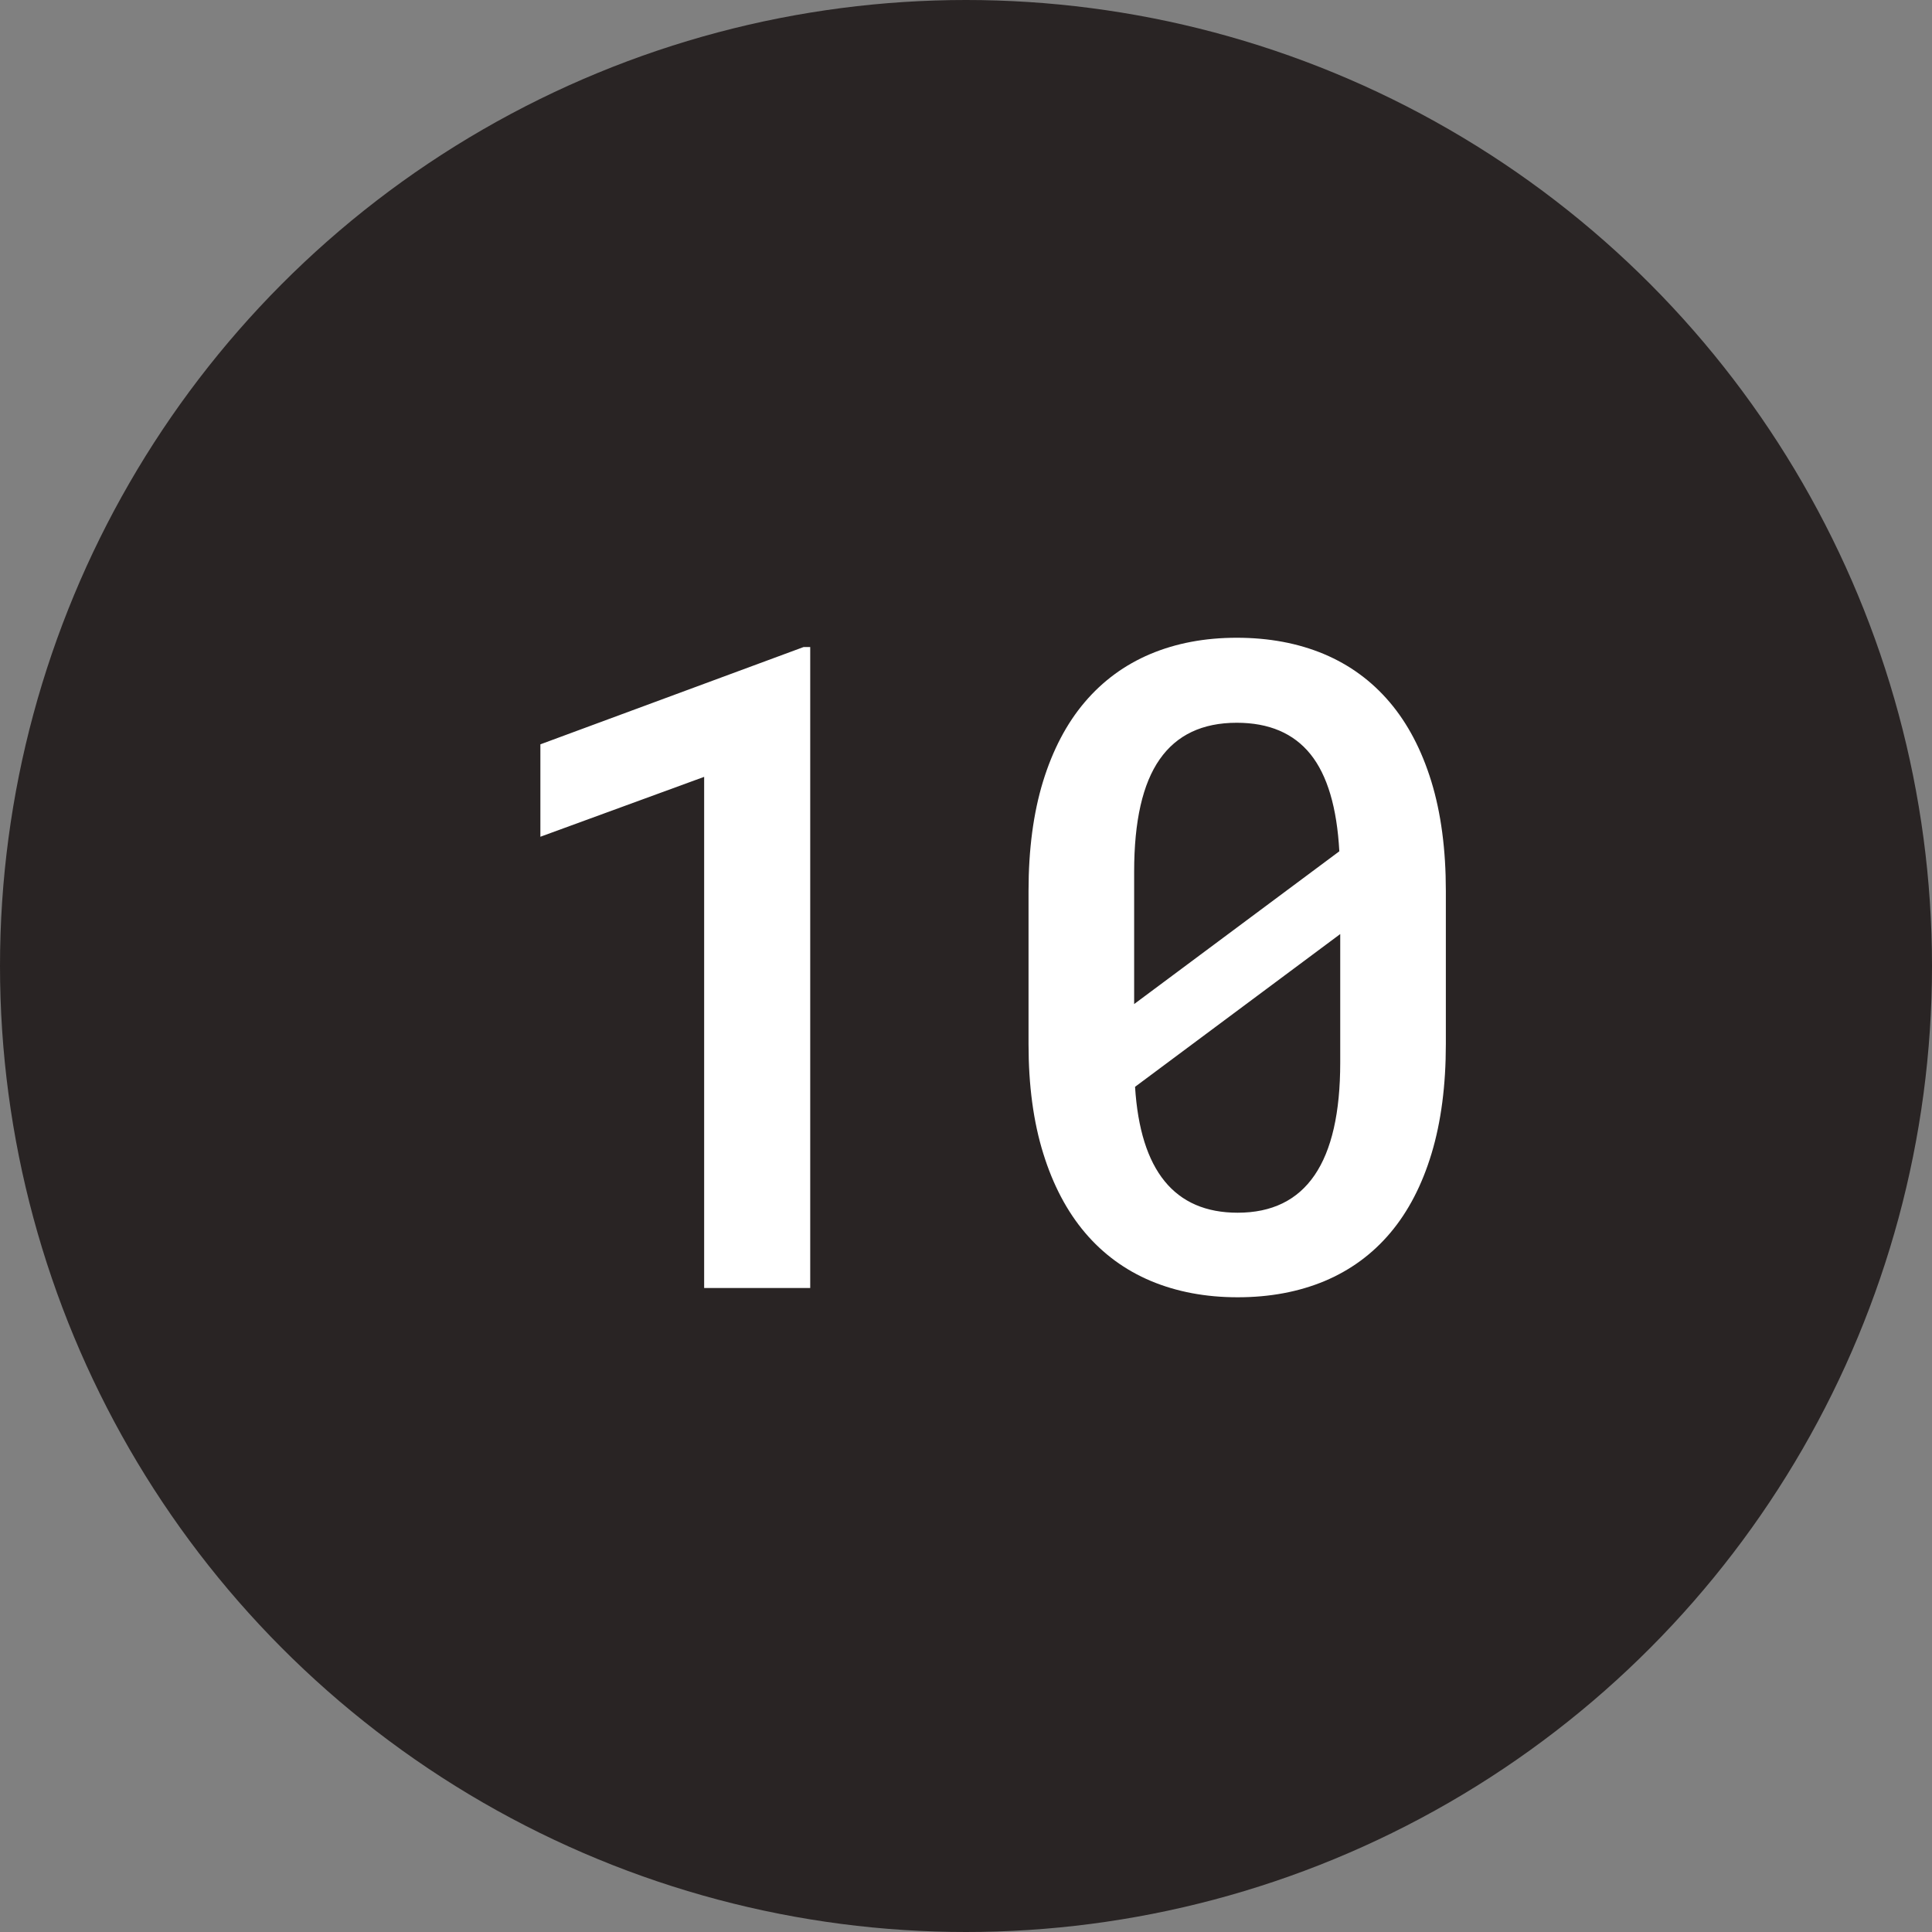 <?xml version="1.0" encoding="UTF-8"?>
<svg width="30px" height="30px" viewBox="0 0 30 30" version="1.1" xmlns="http://www.w3.org/2000/svg" xmlns:xlink="http://www.w3.org/1999/xlink">
    <rect x="0" y="0" width="30" height="30" fill="#808080" stroke="none"/>
    <!-- Generator: Sketch 42 (36781) - http://www.bohemiancoding.com/sketch -->
    <title>black-10</title>
    <desc>Created with Sketch.</desc>
    <defs></defs>
    <g id="Page-1" stroke="none" stroke-width="1" fill="none" fill-rule="evenodd">
        <g id="Cause" transform="translate(-375, -2527)">
            <g id="Filled" transform="translate(60, 2527)">
                <g id="10" transform="translate(315, 0)">
                    <circle id="Oval-2" fill="#292424" cx="15" cy="15" r="15"></circle>
                    <path d="M12.581,20 L10.934,20 L10.934,12.063 L8.391,12.993 L8.391,11.558 L12.479,10.047 L12.581,10.047 L12.581,20 Z M22.451,16.213 C22.451,16.855 22.377,17.422 22.229,17.912 C22.081,18.402 21.868,18.812 21.59,19.142 C21.312,19.472 20.972,19.722 20.571,19.891 C20.17,20.059 19.719,20.144 19.218,20.144 C18.721,20.144 18.272,20.059 17.871,19.891 C17.47,19.722 17.129,19.472 16.849,19.142 C16.569,18.812 16.352,18.402 16.2,17.912 C16.047,17.422 15.971,16.855 15.971,16.213 L15.971,13.834 C15.971,13.191 16.046,12.625 16.196,12.135 C16.347,11.645 16.562,11.235 16.842,10.905 C17.123,10.574 17.462,10.325 17.861,10.156 C18.26,9.988 18.707,9.903 19.204,9.903 C19.705,9.903 20.157,9.988 20.558,10.156 C20.959,10.325 21.299,10.574 21.58,10.905 C21.86,11.235 22.075,11.645 22.226,12.135 C22.376,12.625 22.451,13.191 22.451,13.834 L22.451,16.213 Z M17.611,15.591 L20.797,13.219 C20.76,12.54 20.611,12.037 20.349,11.711 C20.087,11.386 19.705,11.223 19.204,11.223 C18.671,11.223 18.272,11.412 18.008,11.79 C17.743,12.168 17.611,12.749 17.611,13.533 L17.611,15.591 Z M20.811,14.504 L17.625,16.876 C17.707,18.179 18.238,18.831 19.218,18.831 C20.28,18.831 20.811,18.054 20.811,16.5 L20.811,14.504 Z" id="23" fill="#FFFFFF"></path>
                </g>
            </g>
        </g>
    </g>
</svg>